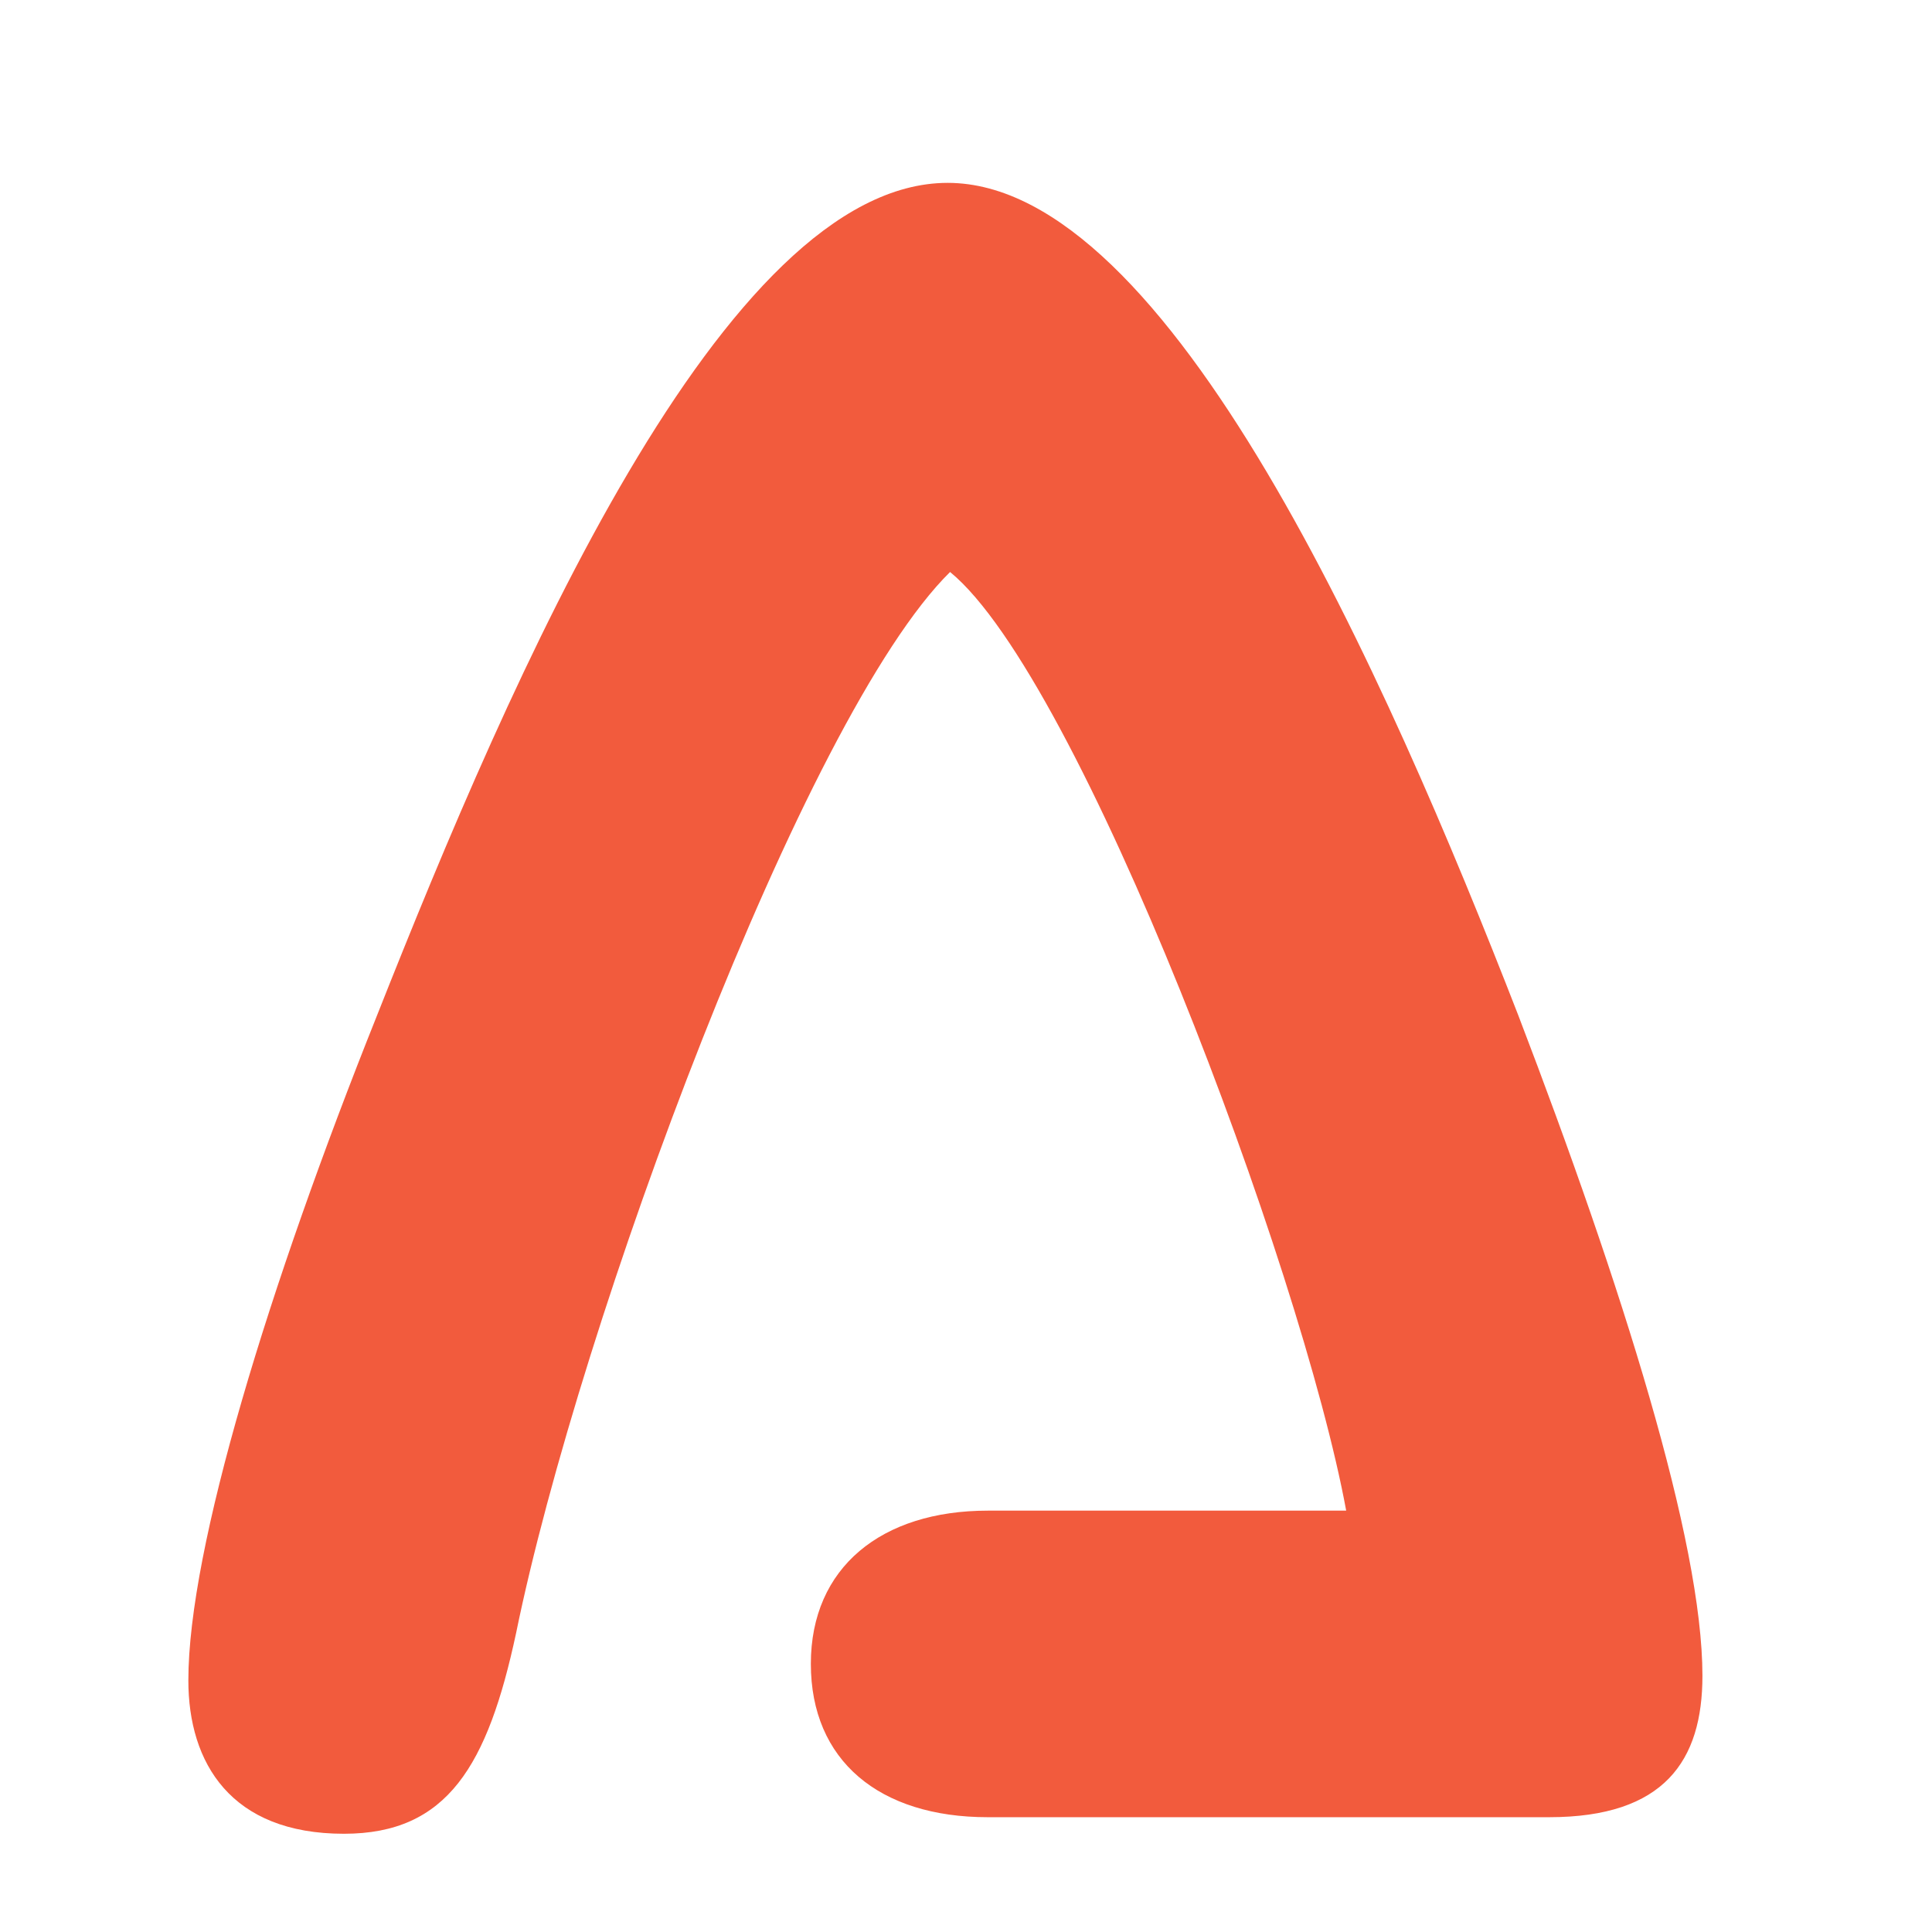 <?xml version="1.0" encoding="UTF-8"?>
<svg width="120" height="120" version="1.1" viewBox="0 0 120 120" xmlns="http://www.w3.org/2000/svg"><g transform="matrix(1.333 0 0 -1.333 0 480.29)"><g transform="matrix(.052 0 0 .052 -39.502 203.64)"><path d="m2147.7 1384.5c103.47 0 137.45 50.76 137.45 126.71 0 120.46-71.85 348.69-164.98 591.77-118.32 304.37-312.77 746-511.33 746-200.71 0-390.87-441.63-511.33-746-97.23-243.08-169.08-477.56-169.08-595.87 0-74 38.07-137.45 139.4-137.45 92.93 0 128.86 61.3 154.24 179.62 57.01 278.99 257.91 822.15 388.92 951.01 116.16-95.08 314.92-623.4 354.94-841.09h-321.17c-95.08 0-158.53-50.76-158.53-137.26 0-86.68 61.3-137.44 158.53-137.44h502.94" fill="#f25b3d"/></g></g></svg>
